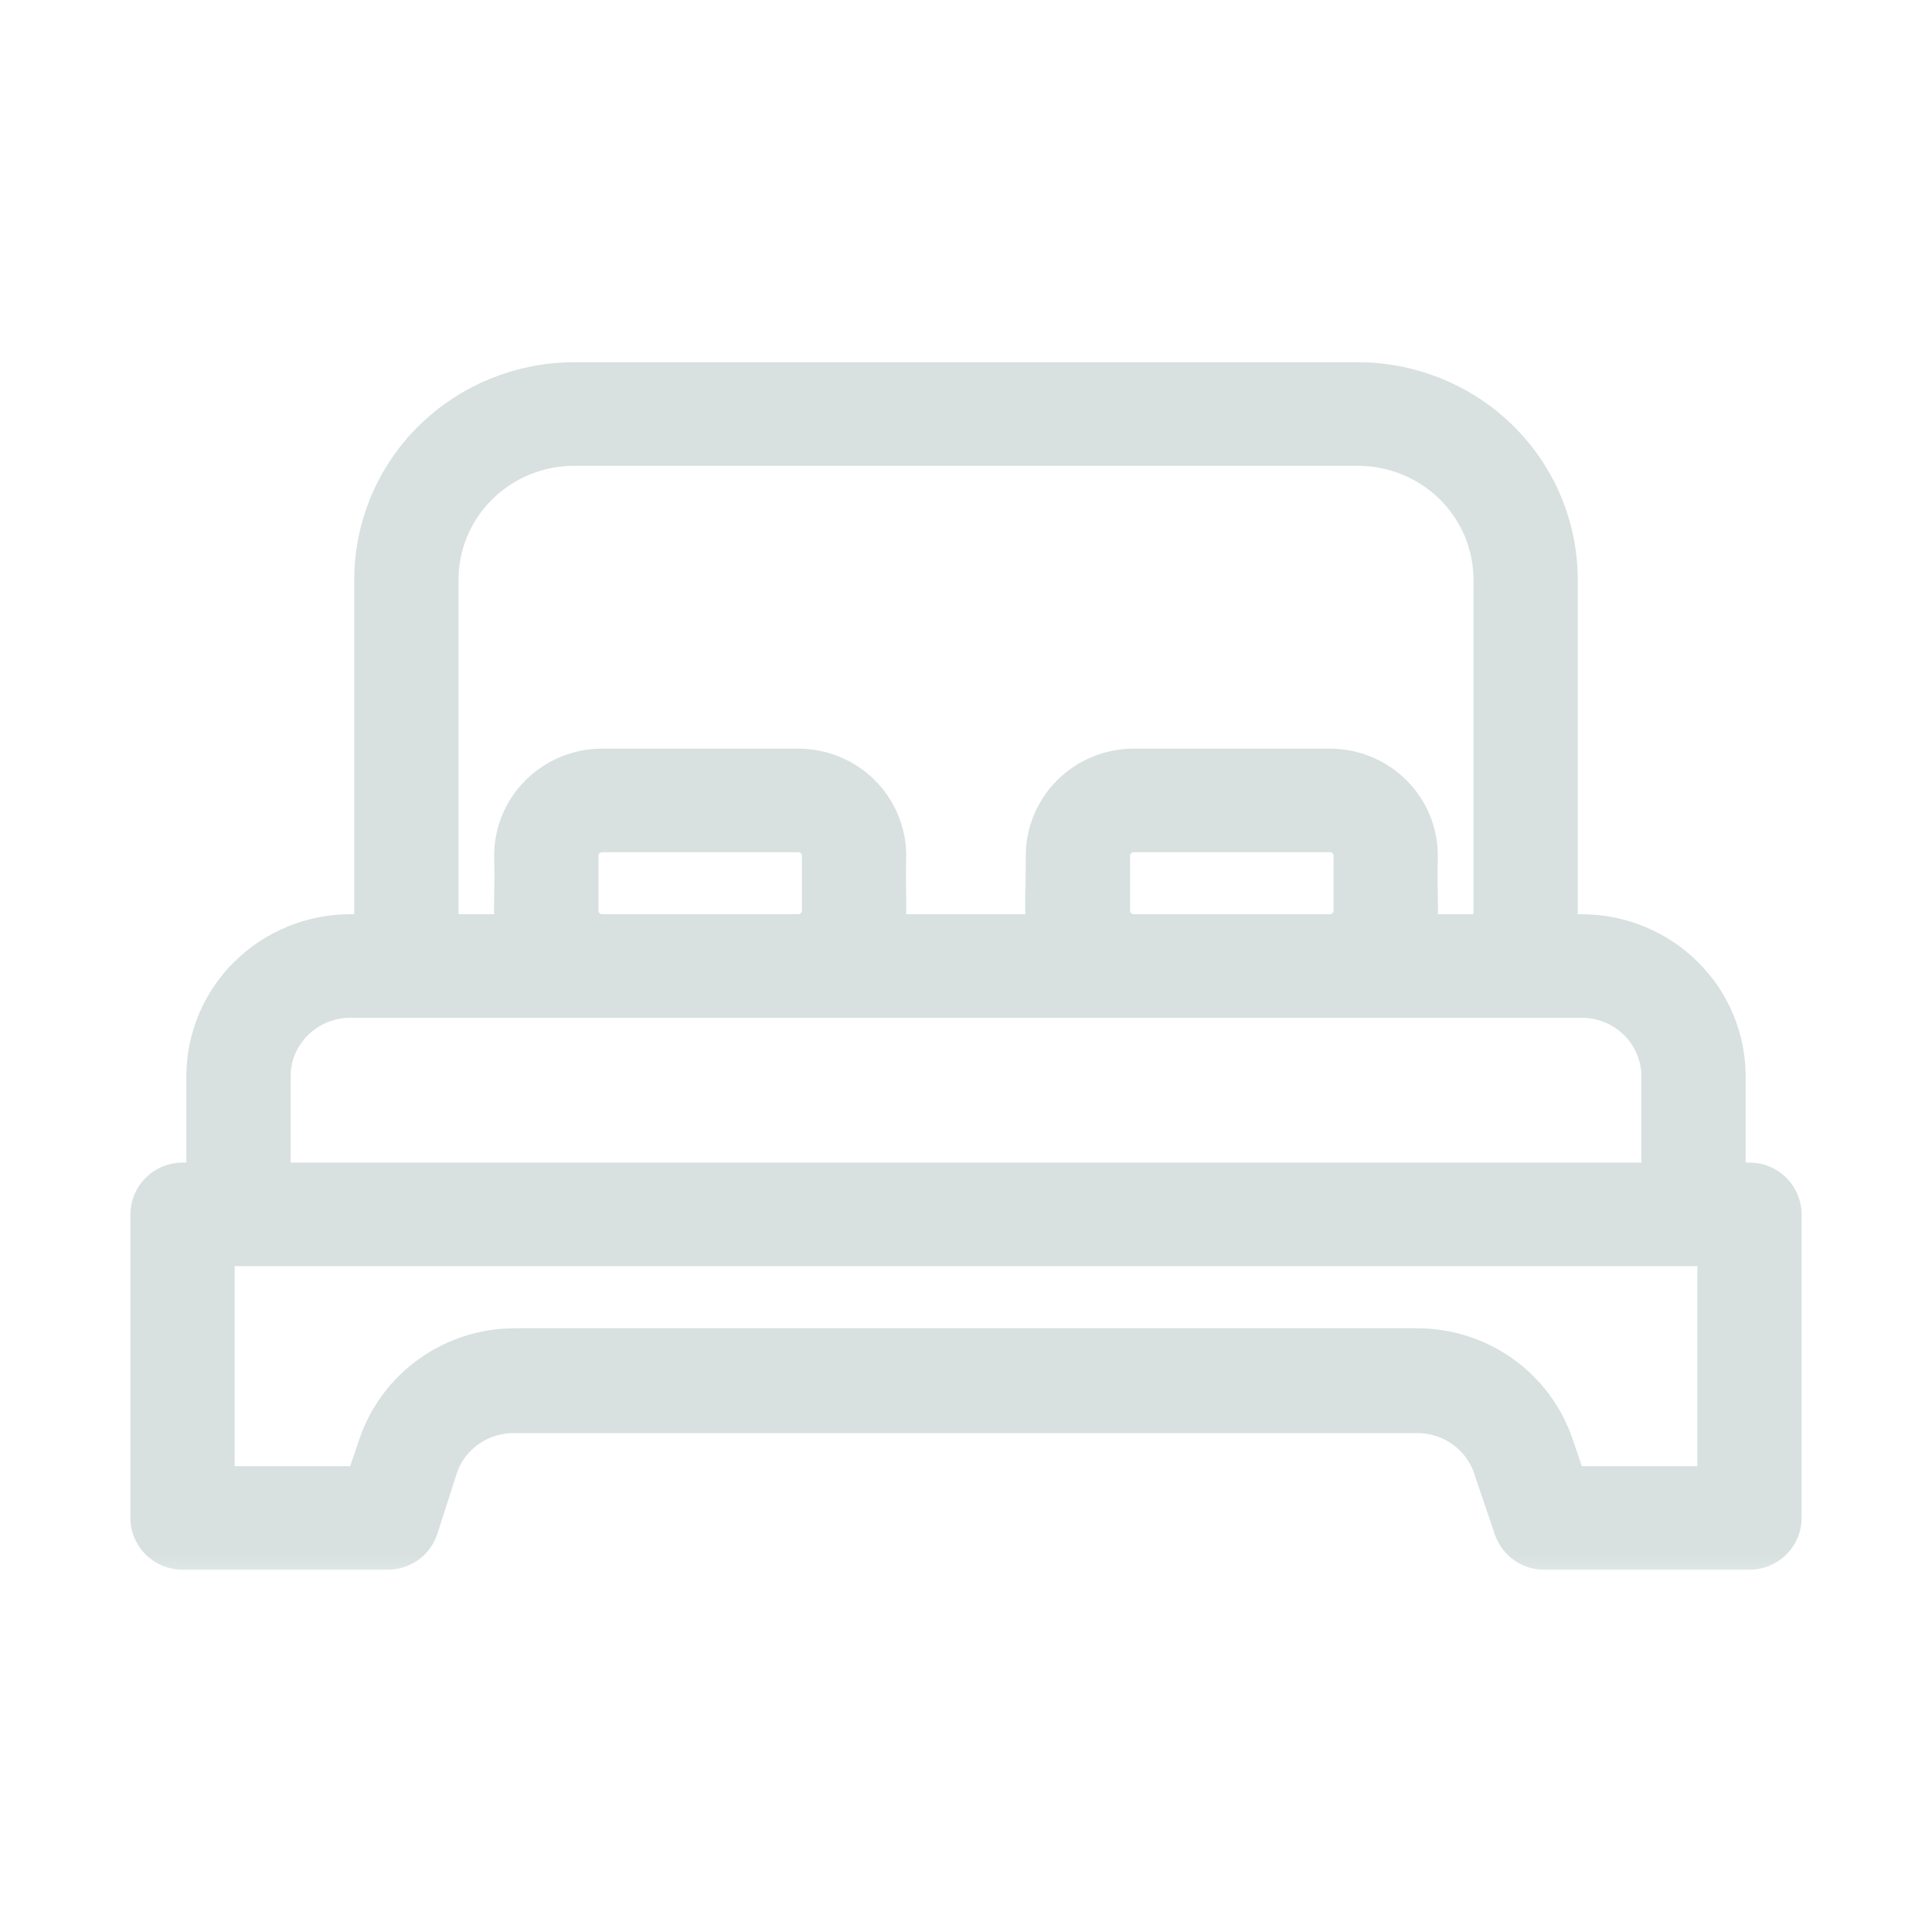 <svg width="24" height="24" viewBox="0 0 24 24" fill="none" xmlns="http://www.w3.org/2000/svg">
<mask id="path-1-outside-1_1971_65" maskUnits="userSpaceOnUse" x="0.92" y="3.8" width="22" height="16" fill="black">
<rect fill="white" x="0.92" y="3.8" width="22" height="16"/>
<path d="M21.732 14.742H21.385V13.371C21.385 12.916 21.202 12.48 20.876 12.159C20.55 11.838 20.108 11.657 19.647 11.657H19.299V7.2C19.299 6.563 19.043 5.953 18.587 5.503C18.13 5.053 17.512 4.8 16.866 4.8H7.134C6.488 4.8 5.87 5.053 5.413 5.503C4.957 5.953 4.701 6.563 4.701 7.2V11.657H4.353C3.892 11.657 3.45 11.838 3.124 12.159C2.798 12.48 2.615 12.916 2.615 13.371V14.742H2.268C2.175 14.742 2.087 14.779 2.022 14.843C1.957 14.907 1.92 14.994 1.92 15.085V18.857C1.92 18.948 1.957 19.035 2.022 19.099C2.087 19.163 2.175 19.2 2.268 19.2H4.815C4.888 19.2 4.959 19.177 5.019 19.136C5.078 19.094 5.122 19.035 5.146 18.966L5.396 18.188C5.468 17.987 5.602 17.813 5.779 17.69C5.955 17.567 6.167 17.502 6.383 17.502H17.603C17.819 17.502 18.031 17.567 18.207 17.69C18.384 17.813 18.518 17.987 18.59 18.188L18.854 18.966C18.879 19.037 18.926 19.099 18.988 19.141C19.051 19.183 19.126 19.203 19.202 19.2H21.732C21.825 19.2 21.913 19.163 21.978 19.099C22.043 19.035 22.08 18.948 22.08 18.857V15.085C22.08 14.994 22.043 14.907 21.978 14.843C21.913 14.779 21.825 14.742 21.732 14.742ZM5.396 7.2C5.396 6.745 5.579 6.309 5.905 5.988C6.231 5.666 6.673 5.486 7.134 5.486H16.866C17.327 5.486 17.769 5.666 18.095 5.988C18.421 6.309 18.604 6.745 18.604 7.2V11.657H17.499C17.603 11.369 17.544 11.242 17.561 10.628C17.561 10.356 17.451 10.094 17.256 9.901C17.06 9.708 16.795 9.6 16.519 9.6H14.085C13.809 9.6 13.544 9.708 13.348 9.901C13.153 10.094 13.043 10.356 13.043 10.628C13.043 11.242 13.001 11.369 13.105 11.657H10.895C10.999 11.369 10.94 11.242 10.957 10.628C10.957 10.356 10.847 10.094 10.652 9.901C10.456 9.708 10.191 9.6 9.914 9.6H7.481C7.205 9.6 6.94 9.708 6.744 9.901C6.548 10.094 6.439 10.356 6.439 10.628C6.456 11.242 6.397 11.369 6.501 11.657H5.396V7.2ZM13.738 11.314V10.628C13.738 10.537 13.774 10.45 13.84 10.386C13.905 10.322 13.993 10.286 14.085 10.286H16.519C16.611 10.286 16.699 10.322 16.764 10.386C16.83 10.45 16.866 10.537 16.866 10.628V11.314C16.866 11.405 16.83 11.492 16.764 11.556C16.699 11.621 16.611 11.657 16.519 11.657H14.085C13.993 11.657 13.905 11.621 13.84 11.556C13.774 11.492 13.738 11.405 13.738 11.314ZM7.134 11.314V10.628C7.134 10.537 7.17 10.45 7.236 10.386C7.301 10.322 7.389 10.286 7.481 10.286H9.914C10.007 10.286 10.095 10.322 10.16 10.386C10.225 10.45 10.262 10.537 10.262 10.628V11.314C10.262 11.405 10.225 11.492 10.16 11.556C10.095 11.621 10.007 11.657 9.914 11.657H7.481C7.389 11.657 7.301 11.621 7.236 11.556C7.17 11.492 7.134 11.405 7.134 11.314ZM3.31 13.371C3.31 13.098 3.42 12.837 3.616 12.644C3.811 12.451 4.077 12.343 4.353 12.343H19.647C19.923 12.343 20.189 12.451 20.384 12.644C20.58 12.837 20.69 13.098 20.69 13.371V14.742H3.31V13.371ZM21.385 18.514H19.435L19.251 17.972C19.135 17.631 18.914 17.334 18.619 17.124C18.323 16.913 17.968 16.8 17.603 16.8H6.397C6.032 16.8 5.677 16.913 5.381 17.124C5.086 17.334 4.865 17.631 4.749 17.972L4.565 18.514H2.615V15.428H21.385V18.514Z"/>
</mask>
<path d="M21.732 14.742H21.385V13.371C21.385 12.916 21.202 12.48 20.876 12.159C20.55 11.838 20.108 11.657 19.647 11.657H19.299V7.2C19.299 6.563 19.043 5.953 18.587 5.503C18.13 5.053 17.512 4.8 16.866 4.8H7.134C6.488 4.8 5.87 5.053 5.413 5.503C4.957 5.953 4.701 6.563 4.701 7.2V11.657H4.353C3.892 11.657 3.45 11.838 3.124 12.159C2.798 12.48 2.615 12.916 2.615 13.371V14.742H2.268C2.175 14.742 2.087 14.779 2.022 14.843C1.957 14.907 1.92 14.994 1.92 15.085V18.857C1.92 18.948 1.957 19.035 2.022 19.099C2.087 19.163 2.175 19.2 2.268 19.2H4.815C4.888 19.2 4.959 19.177 5.019 19.136C5.078 19.094 5.122 19.035 5.146 18.966L5.396 18.188C5.468 17.987 5.602 17.813 5.779 17.69C5.955 17.567 6.167 17.502 6.383 17.502H17.603C17.819 17.502 18.031 17.567 18.207 17.69C18.384 17.813 18.518 17.987 18.59 18.188L18.854 18.966C18.879 19.037 18.926 19.099 18.988 19.141C19.051 19.183 19.126 19.203 19.202 19.2H21.732C21.825 19.2 21.913 19.163 21.978 19.099C22.043 19.035 22.08 18.948 22.08 18.857V15.085C22.08 14.994 22.043 14.907 21.978 14.843C21.913 14.779 21.825 14.742 21.732 14.742ZM5.396 7.2C5.396 6.745 5.579 6.309 5.905 5.988C6.231 5.666 6.673 5.486 7.134 5.486H16.866C17.327 5.486 17.769 5.666 18.095 5.988C18.421 6.309 18.604 6.745 18.604 7.2V11.657H17.499C17.603 11.369 17.544 11.242 17.561 10.628C17.561 10.356 17.451 10.094 17.256 9.901C17.06 9.708 16.795 9.6 16.519 9.6H14.085C13.809 9.6 13.544 9.708 13.348 9.901C13.153 10.094 13.043 10.356 13.043 10.628C13.043 11.242 13.001 11.369 13.105 11.657H10.895C10.999 11.369 10.94 11.242 10.957 10.628C10.957 10.356 10.847 10.094 10.652 9.901C10.456 9.708 10.191 9.6 9.914 9.6H7.481C7.205 9.6 6.94 9.708 6.744 9.901C6.548 10.094 6.439 10.356 6.439 10.628C6.456 11.242 6.397 11.369 6.501 11.657H5.396V7.2ZM13.738 11.314V10.628C13.738 10.537 13.774 10.45 13.84 10.386C13.905 10.322 13.993 10.286 14.085 10.286H16.519C16.611 10.286 16.699 10.322 16.764 10.386C16.83 10.45 16.866 10.537 16.866 10.628V11.314C16.866 11.405 16.83 11.492 16.764 11.556C16.699 11.621 16.611 11.657 16.519 11.657H14.085C13.993 11.657 13.905 11.621 13.84 11.556C13.774 11.492 13.738 11.405 13.738 11.314ZM7.134 11.314V10.628C7.134 10.537 7.17 10.45 7.236 10.386C7.301 10.322 7.389 10.286 7.481 10.286H9.914C10.007 10.286 10.095 10.322 10.16 10.386C10.225 10.45 10.262 10.537 10.262 10.628V11.314C10.262 11.405 10.225 11.492 10.16 11.556C10.095 11.621 10.007 11.657 9.914 11.657H7.481C7.389 11.657 7.301 11.621 7.236 11.556C7.17 11.492 7.134 11.405 7.134 11.314ZM3.31 13.371C3.31 13.098 3.42 12.837 3.616 12.644C3.811 12.451 4.077 12.343 4.353 12.343H19.647C19.923 12.343 20.189 12.451 20.384 12.644C20.58 12.837 20.69 13.098 20.69 13.371V14.742H3.31V13.371ZM21.385 18.514H19.435L19.251 17.972C19.135 17.631 18.914 17.334 18.619 17.124C18.323 16.913 17.968 16.8 17.603 16.8H6.397C6.032 16.8 5.677 16.913 5.381 17.124C5.086 17.334 4.865 17.631 4.749 17.972L4.565 18.514H2.615V15.428H21.385V18.514Z" fill="#D8E0E0"/>
<path d="M21.732 14.742H21.385V13.371C21.385 12.916 21.202 12.48 20.876 12.159C20.55 11.838 20.108 11.657 19.647 11.657H19.299V7.2C19.299 6.563 19.043 5.953 18.587 5.503C18.13 5.053 17.512 4.8 16.866 4.8H7.134C6.488 4.8 5.87 5.053 5.413 5.503C4.957 5.953 4.701 6.563 4.701 7.2V11.657H4.353C3.892 11.657 3.45 11.838 3.124 12.159C2.798 12.48 2.615 12.916 2.615 13.371V14.742H2.268C2.175 14.742 2.087 14.779 2.022 14.843C1.957 14.907 1.92 14.994 1.92 15.085V18.857C1.92 18.948 1.957 19.035 2.022 19.099C2.087 19.163 2.175 19.2 2.268 19.2H4.815C4.888 19.2 4.959 19.177 5.019 19.136C5.078 19.094 5.122 19.035 5.146 18.966L5.396 18.188C5.468 17.987 5.602 17.813 5.779 17.69C5.955 17.567 6.167 17.502 6.383 17.502H17.603C17.819 17.502 18.031 17.567 18.207 17.69C18.384 17.813 18.518 17.987 18.59 18.188L18.854 18.966C18.879 19.037 18.926 19.099 18.988 19.141C19.051 19.183 19.126 19.203 19.202 19.2H21.732C21.825 19.2 21.913 19.163 21.978 19.099C22.043 19.035 22.08 18.948 22.08 18.857V15.085C22.08 14.994 22.043 14.907 21.978 14.843C21.913 14.779 21.825 14.742 21.732 14.742ZM5.396 7.2C5.396 6.745 5.579 6.309 5.905 5.988C6.231 5.666 6.673 5.486 7.134 5.486H16.866C17.327 5.486 17.769 5.666 18.095 5.988C18.421 6.309 18.604 6.745 18.604 7.2V11.657H17.499C17.603 11.369 17.544 11.242 17.561 10.628C17.561 10.356 17.451 10.094 17.256 9.901C17.06 9.708 16.795 9.6 16.519 9.6H14.085C13.809 9.6 13.544 9.708 13.348 9.901C13.153 10.094 13.043 10.356 13.043 10.628C13.043 11.242 13.001 11.369 13.105 11.657H10.895C10.999 11.369 10.94 11.242 10.957 10.628C10.957 10.356 10.847 10.094 10.652 9.901C10.456 9.708 10.191 9.6 9.914 9.6H7.481C7.205 9.6 6.94 9.708 6.744 9.901C6.548 10.094 6.439 10.356 6.439 10.628C6.456 11.242 6.397 11.369 6.501 11.657H5.396V7.2ZM13.738 11.314V10.628C13.738 10.537 13.774 10.45 13.84 10.386C13.905 10.322 13.993 10.286 14.085 10.286H16.519C16.611 10.286 16.699 10.322 16.764 10.386C16.83 10.45 16.866 10.537 16.866 10.628V11.314C16.866 11.405 16.83 11.492 16.764 11.556C16.699 11.621 16.611 11.657 16.519 11.657H14.085C13.993 11.657 13.905 11.621 13.84 11.556C13.774 11.492 13.738 11.405 13.738 11.314ZM7.134 11.314V10.628C7.134 10.537 7.17 10.45 7.236 10.386C7.301 10.322 7.389 10.286 7.481 10.286H9.914C10.007 10.286 10.095 10.322 10.16 10.386C10.225 10.45 10.262 10.537 10.262 10.628V11.314C10.262 11.405 10.225 11.492 10.16 11.556C10.095 11.621 10.007 11.657 9.914 11.657H7.481C7.389 11.657 7.301 11.621 7.236 11.556C7.17 11.492 7.134 11.405 7.134 11.314ZM3.31 13.371C3.31 13.098 3.42 12.837 3.616 12.644C3.811 12.451 4.077 12.343 4.353 12.343H19.647C19.923 12.343 20.189 12.451 20.384 12.644C20.58 12.837 20.69 13.098 20.69 13.371V14.742H3.31V13.371ZM21.385 18.514H19.435L19.251 17.972C19.135 17.631 18.914 17.334 18.619 17.124C18.323 16.913 17.968 16.8 17.603 16.8H6.397C6.032 16.8 5.677 16.913 5.381 17.124C5.086 17.334 4.865 17.631 4.749 17.972L4.565 18.514H2.615V15.428H21.385V18.514Z" stroke="#D8E0E0" stroke-width="0.6" mask="url(#path-1-outside-1_1971_65)"/>
</svg>
